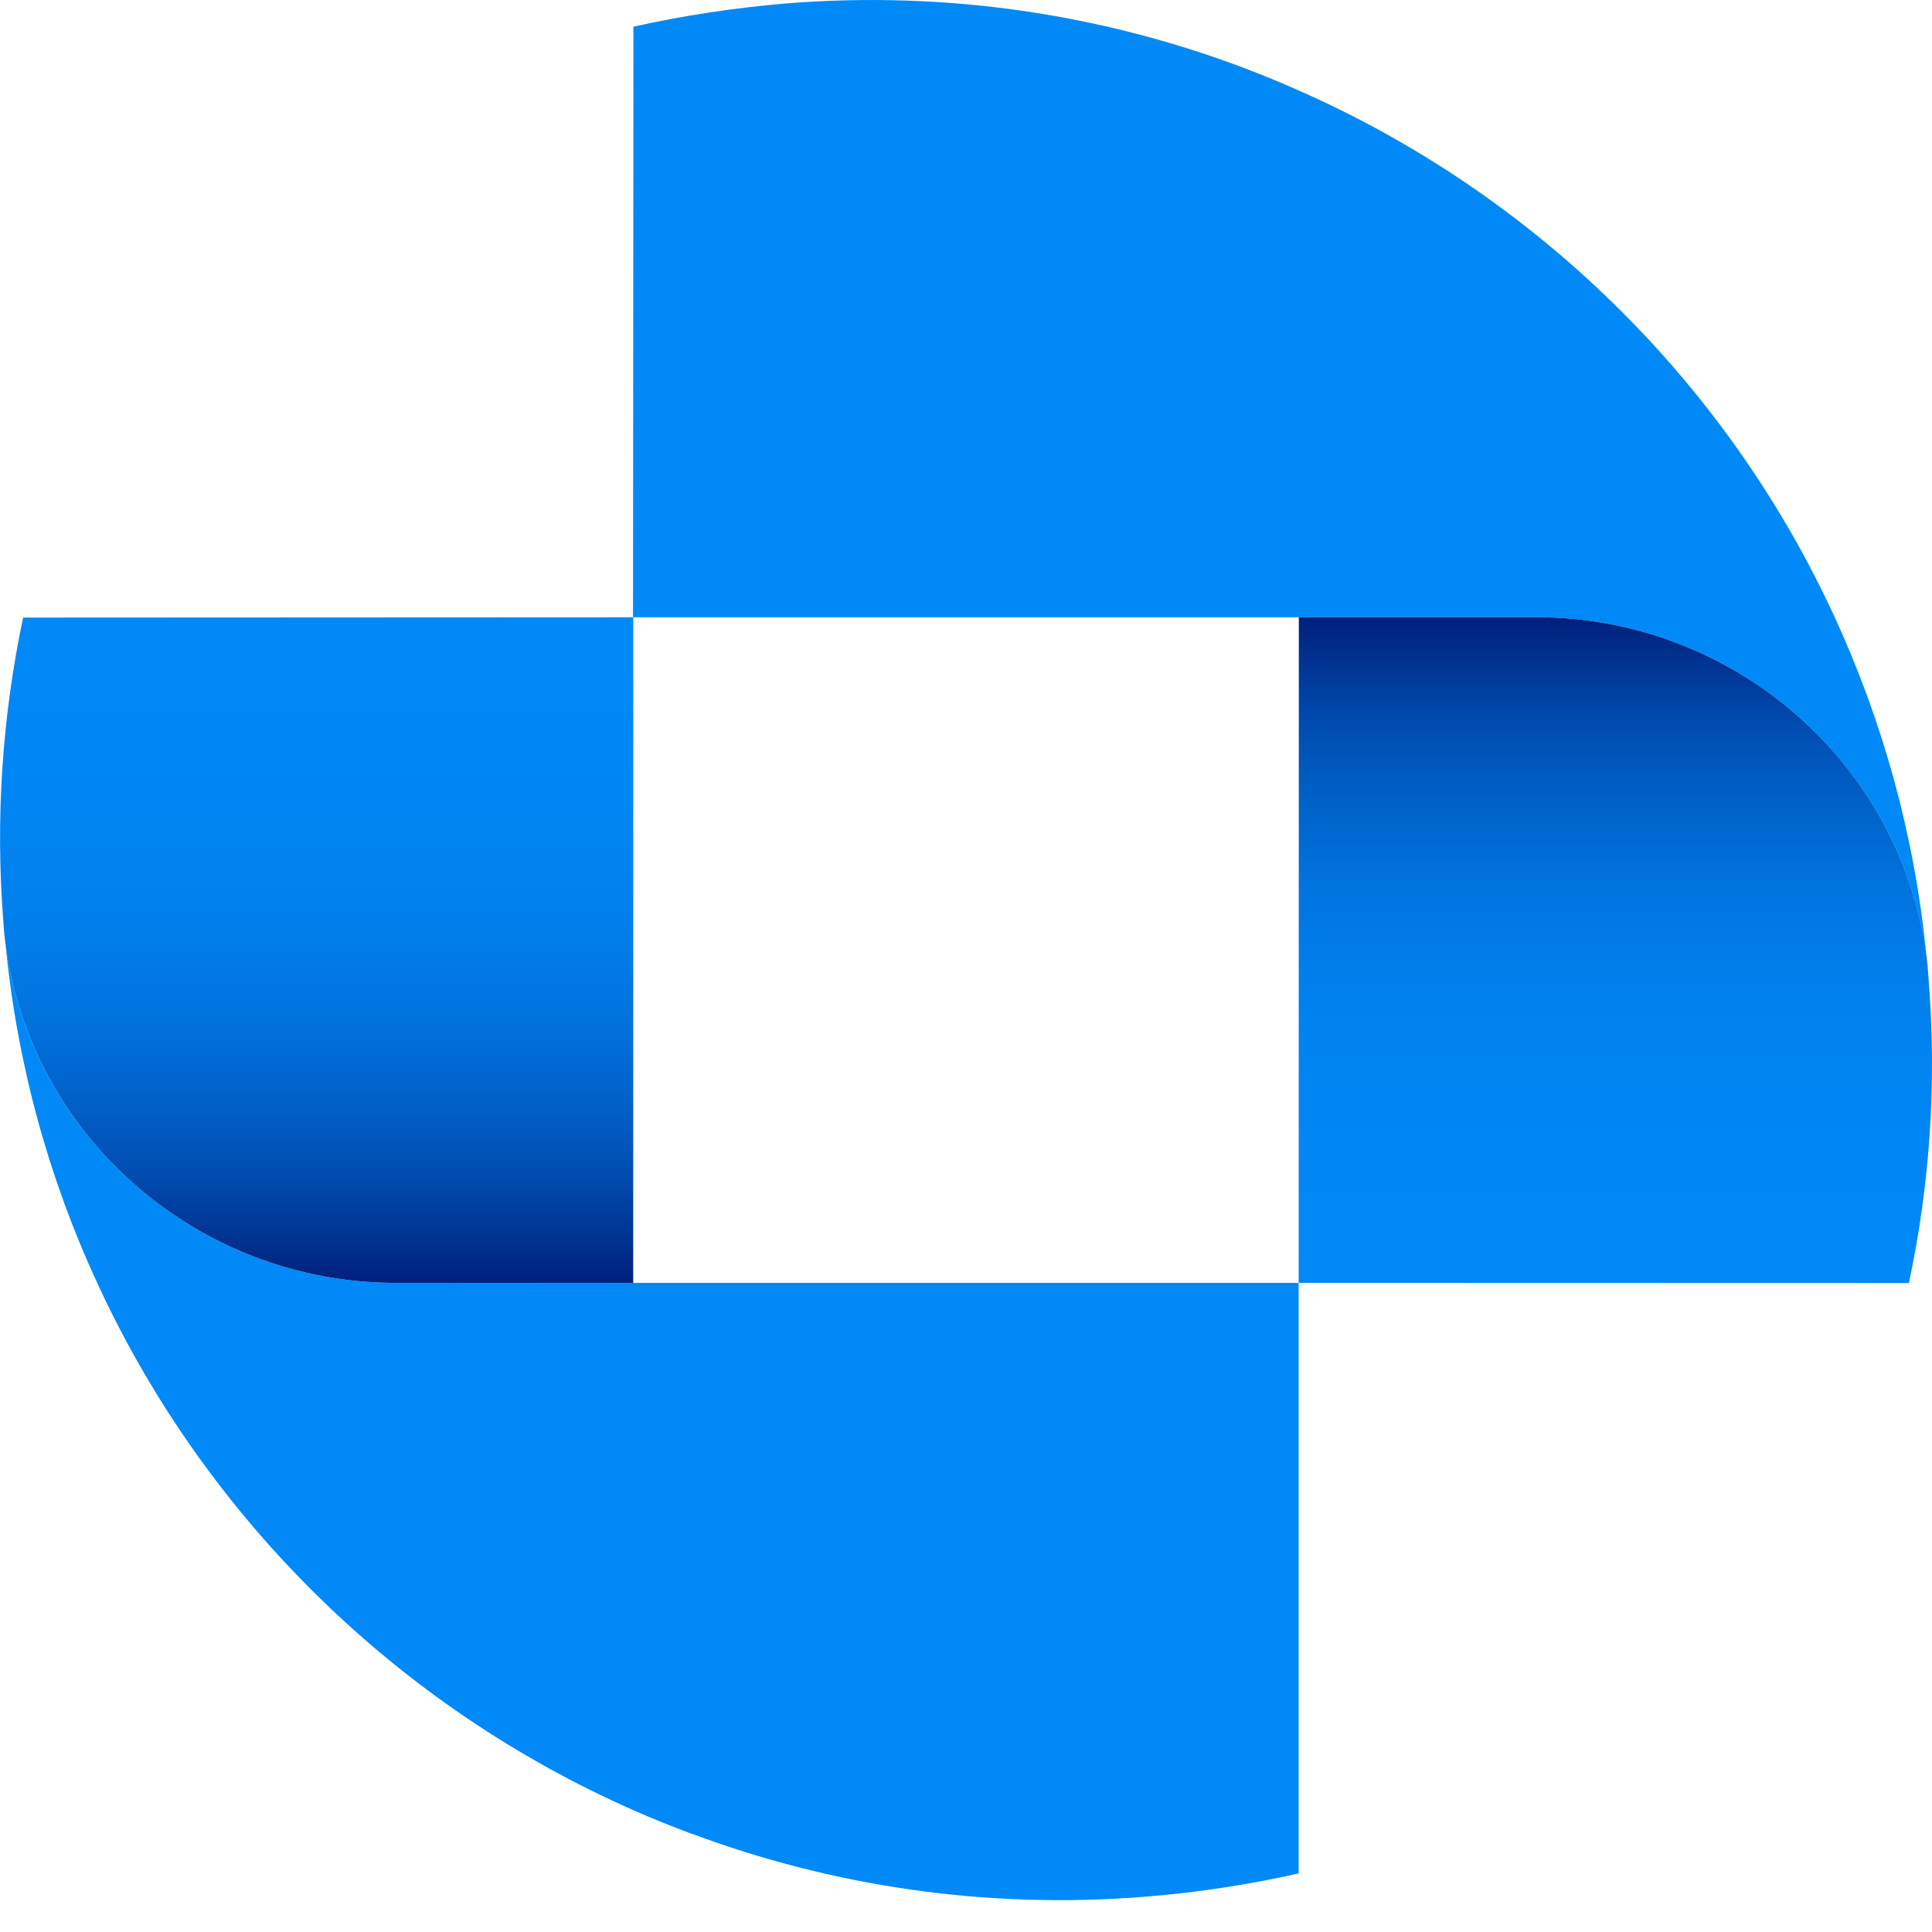 <svg width="60" height="60" viewBox="0 0 60 60" fill="none" xmlns="http://www.w3.org/2000/svg">
<g clip-path="url(#clip0_5427_41752)">
<path d="M59.826 29.668C59.026 23.678 53.814 19.169 47.707 19.169H19.659L19.672 0.829C21.217 0.483 22.82 0.241 24.436 0.105C29.411 -0.29 34.202 0.447 38.578 2.09C39.172 2.314 39.759 2.556 40.335 2.811C47.632 6.025 53.613 11.843 56.98 19.171C58.464 22.398 59.46 25.928 59.825 29.669L59.826 29.668Z" fill="#0089F7"/>
<path d="M59.282 39.846L40.331 39.841L40.336 19.169H47.708C53.816 19.169 59.027 23.678 59.827 29.668C59.853 29.866 59.871 30.072 59.884 30.269C59.892 30.304 59.892 30.343 59.892 30.392C60.155 33.632 59.932 36.811 59.282 39.845V39.846Z" fill="url(#paint0_linear_5427_41752)"/>
<path d="M40.331 39.841V58.181C38.786 58.528 37.188 58.775 35.55 58.905C30.615 59.3 25.859 58.576 21.507 56.956H21.494C20.884 56.727 20.265 56.482 19.664 56.214C12.37 53 6.395 47.174 3.018 39.841C1.517 36.596 0.529 33.044 0.169 29.299C0.946 35.319 6.171 39.841 12.296 39.841L19.659 39.846L19.664 39.841H40.331Z" fill="#0089F7"/>
<path d="M19.664 39.841L19.659 39.846L12.296 39.841C6.171 39.841 0.946 35.318 0.169 29.299C0.143 29.115 0.125 28.935 0.112 28.746C0.108 28.706 0.108 28.667 0.104 28.623C-0.151 25.379 0.078 22.209 0.718 19.179L19.66 19.17L19.665 39.842L19.664 39.841Z" fill="url(#paint1_linear_5427_41752)"/>
<path d="M19.672 19.169L19.664 39.841L19.659 19.169H19.672Z" fill="url(#paint2_linear_5427_41752)"/>
</g>
<defs>
<linearGradient id="paint0_linear_5427_41752" x1="50.165" y1="39.846" x2="50.165" y2="19.169" gradientUnits="userSpaceOnUse">
<stop stop-color="#0089F7"/>
<stop offset="0.28" stop-color="#0086F4"/>
<stop offset="0.46" stop-color="#007FEC"/>
<stop offset="0.6" stop-color="#0073DD"/>
<stop offset="0.72" stop-color="#0062C9"/>
<stop offset="0.84" stop-color="#004CAF"/>
<stop offset="0.94" stop-color="#00318F"/>
<stop offset="1" stop-color="#00207A"/>
</linearGradient>
<linearGradient id="paint1_linear_5427_41752" x1="9.832" y1="39.846" x2="9.832" y2="19.169" gradientUnits="userSpaceOnUse">
<stop stop-color="#00207A"/>
<stop offset="0.06" stop-color="#00318F"/>
<stop offset="0.16" stop-color="#004CAF"/>
<stop offset="0.28" stop-color="#0062C9"/>
<stop offset="0.4" stop-color="#0073DD"/>
<stop offset="0.54" stop-color="#007FEC"/>
<stop offset="0.72" stop-color="#0086F4"/>
<stop offset="1" stop-color="#0089F7"/>
</linearGradient>
<linearGradient id="paint2_linear_5427_41752" x1="19.666" y1="39.841" x2="19.666" y2="19.169" gradientUnits="userSpaceOnUse">
<stop stop-color="#119364"/>
<stop offset="1" stop-color="#1ED699"/>
</linearGradient>
<clipPath id="clip0_5427_41752">
<rect width="60" height="59.012" fill="white"/>
</clipPath>
</defs>
</svg>
